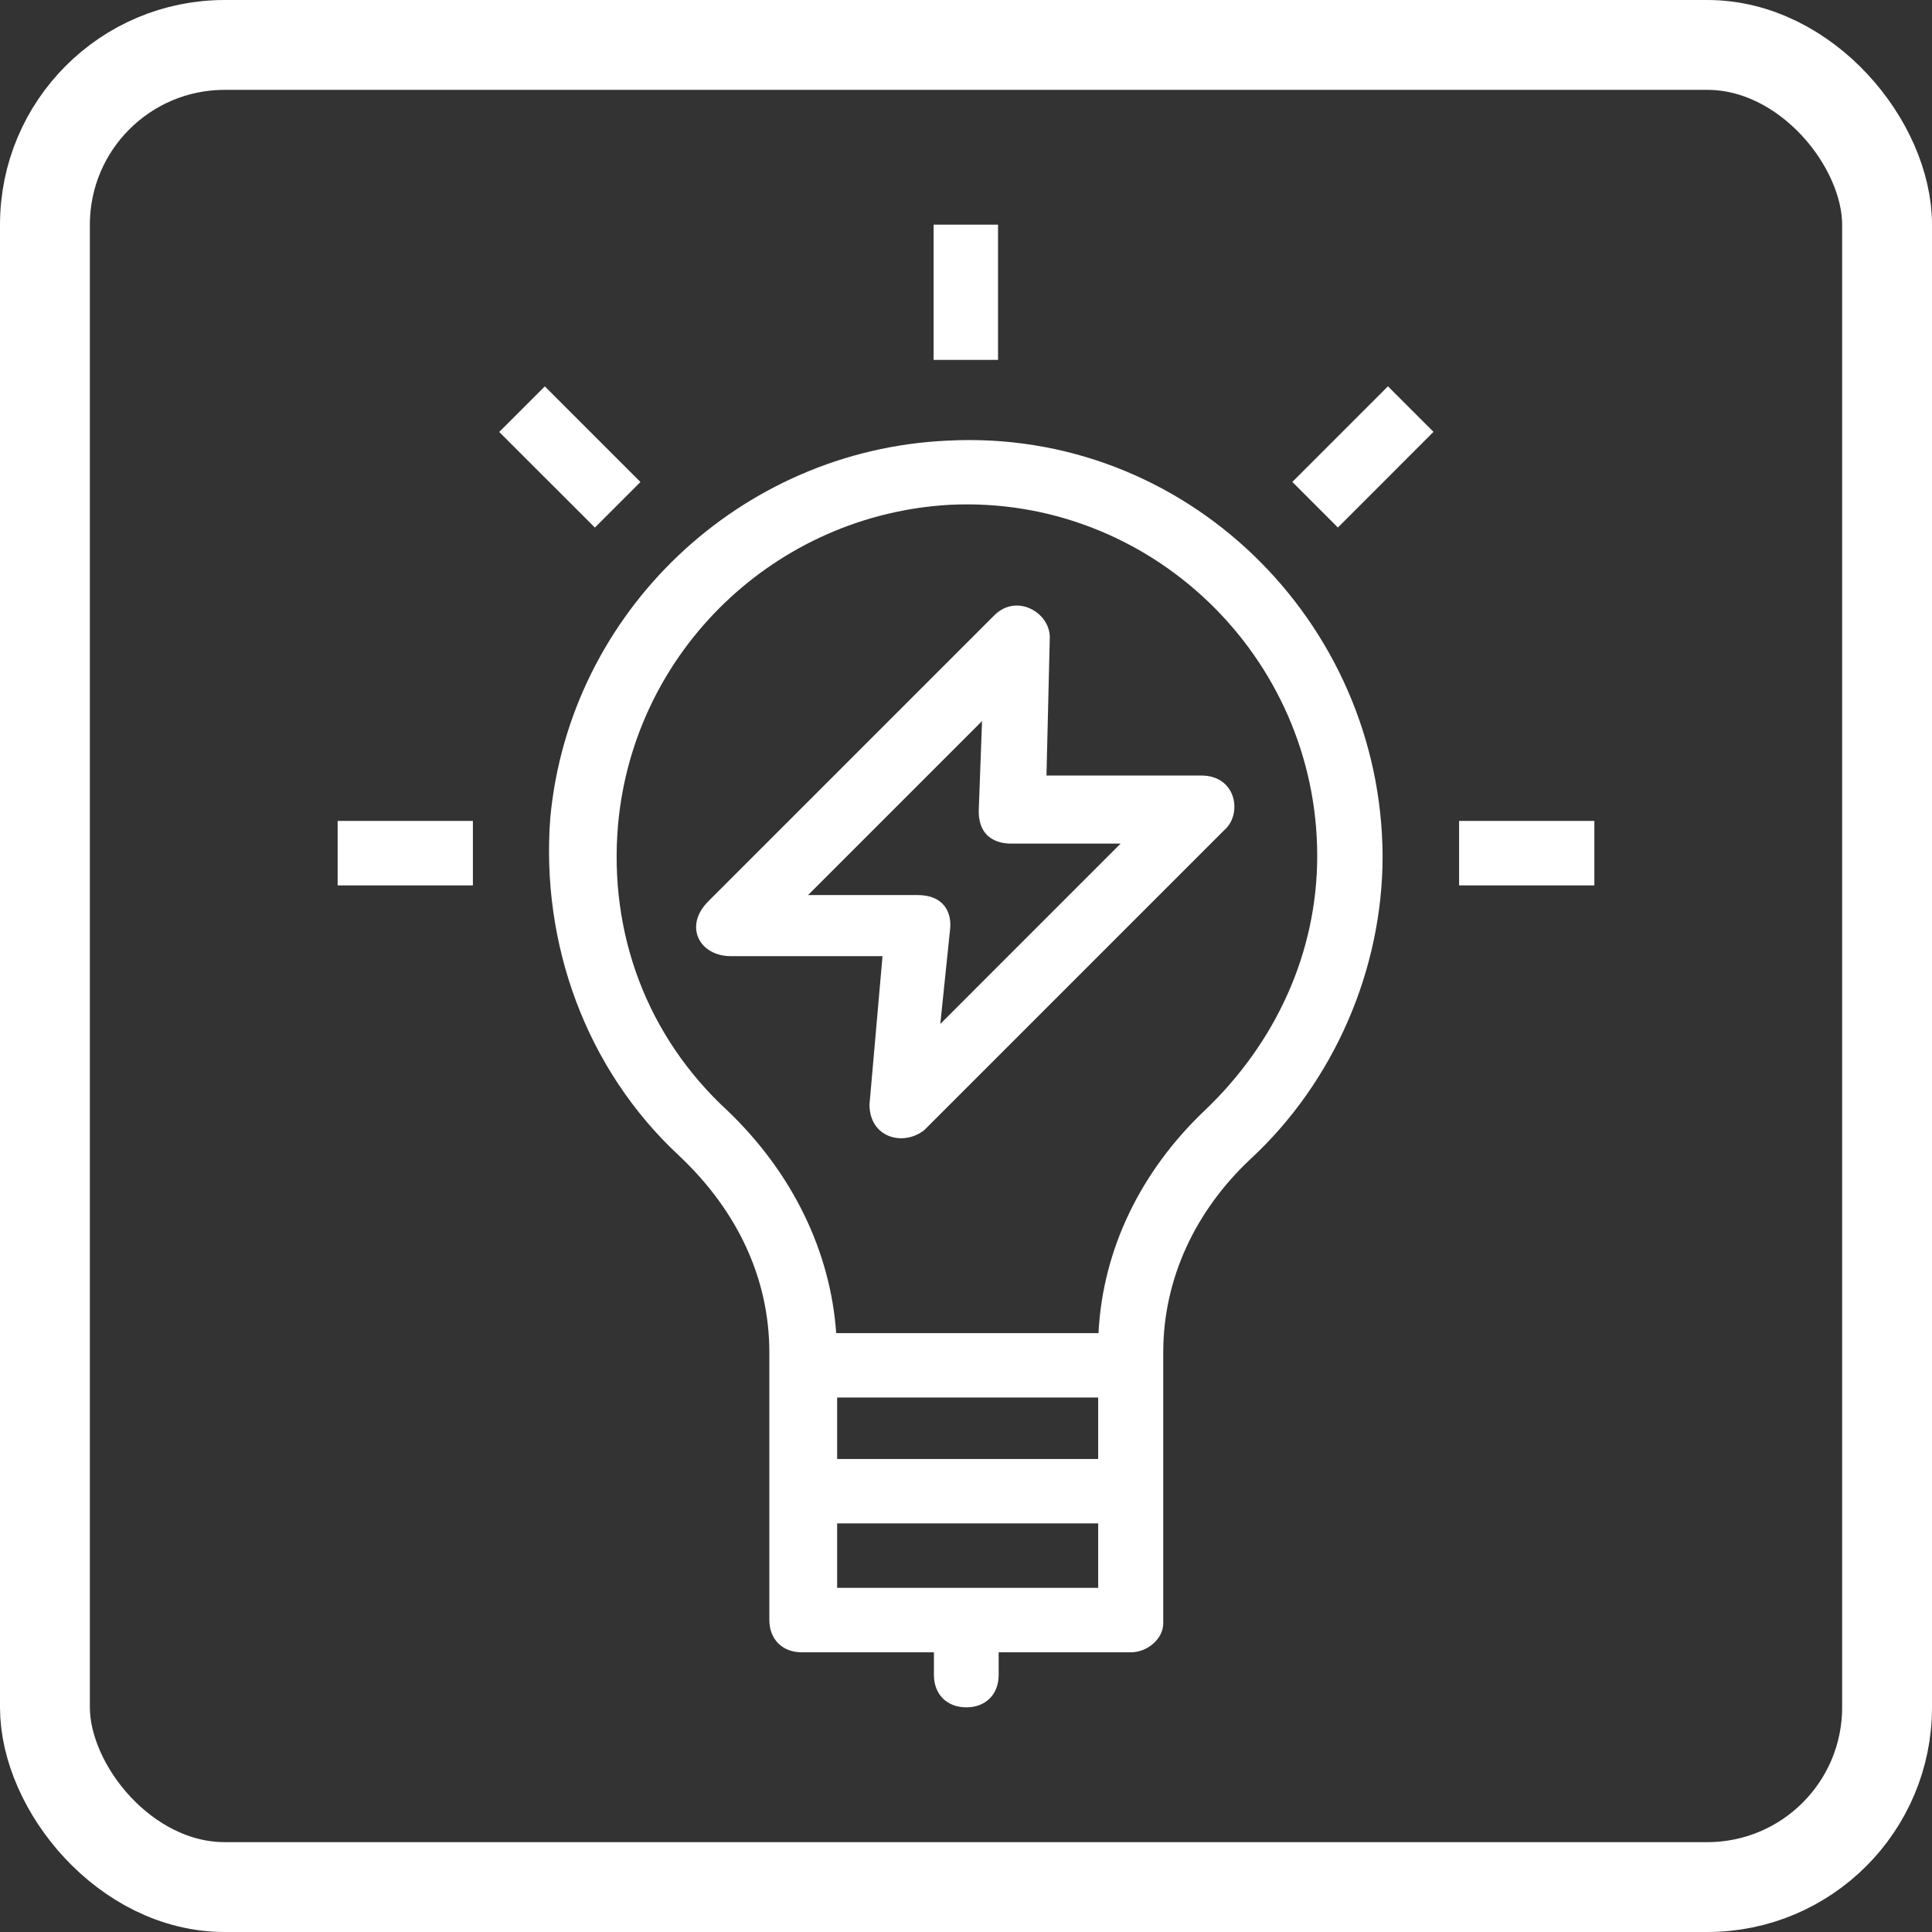 <?xml version="1.0" encoding="UTF-8"?> <svg xmlns="http://www.w3.org/2000/svg" width="43" height="43" viewBox="0 0 43 43" fill="none"><rect x="0" y="0" width="43" height="43" fill="#333333" stroke="none"/> <rect x="1" y="1" width="41" height="41" rx="4" stroke="white" stroke-width="2"></rect> <path d="M21.069 9.808C16.477 10.023 12.679 13.612 12.248 18.197C12.033 20.992 13.036 23.793 15.117 25.725C16.41 26.944 17.123 28.452 17.123 30.102V36.054C17.123 36.485 17.413 36.775 17.844 36.775H20.786V37.28C20.786 37.711 21.076 38 21.507 38C21.938 38 22.227 37.711 22.227 37.28V36.775H25.17C25.526 36.775 25.89 36.485 25.89 36.128V30.102C25.89 28.452 26.611 26.944 27.829 25.799C29.694 24.076 30.772 21.571 30.772 19.059C30.752 13.821 26.375 9.518 21.069 9.808ZM18.632 31.105H24.442V32.472H18.632V31.105ZM18.632 35.34V33.906H24.442V35.34H18.632ZM26.806 24.722C25.392 26.069 24.543 27.799 24.449 29.671H18.611C18.483 27.846 17.635 26.102 16.194 24.722C14.403 23.072 13.541 20.776 13.757 18.339C14.114 14.467 17.271 11.451 21.143 11.235C25.587 11.02 29.317 14.608 29.317 19.052C29.317 21.207 28.388 23.22 26.806 24.722Z" fill="white"></path> <path d="M23.291 17.268L23.365 14.184C23.365 13.639 22.645 13.208 22.146 13.679L15.763 20.062C15.211 20.615 15.568 21.281 16.268 21.281H19.642L19.352 24.581C19.352 25.321 20.1 25.523 20.571 25.153L27.244 18.48C27.661 18.123 27.52 17.261 26.739 17.261H23.291V17.268ZM20.928 22.79L21.143 20.709C21.197 20.305 21.002 19.921 20.423 19.921H17.985L21.857 16.049L21.783 18.056C21.783 18.648 22.2 18.776 22.503 18.776H24.941L20.928 22.79Z" fill="white"></path> <path d="M22.213 5H20.779V8.01H22.213V5Z" fill="white"></path> <path d="M12.126 8.6L14.254 10.728L13.24 11.742L11.111 9.614L12.126 8.6Z" fill="white"></path> <path d="M10.525 18.271H7.515V19.706H10.525V18.271Z" fill="white"></path> <path d="M35.485 18.271H32.475V19.706H35.485V18.271Z" fill="white"></path> <path d="M29.777 11.741L28.763 10.726L30.891 8.598L31.905 9.612L29.777 11.741Z" fill="white"></path> </svg> 